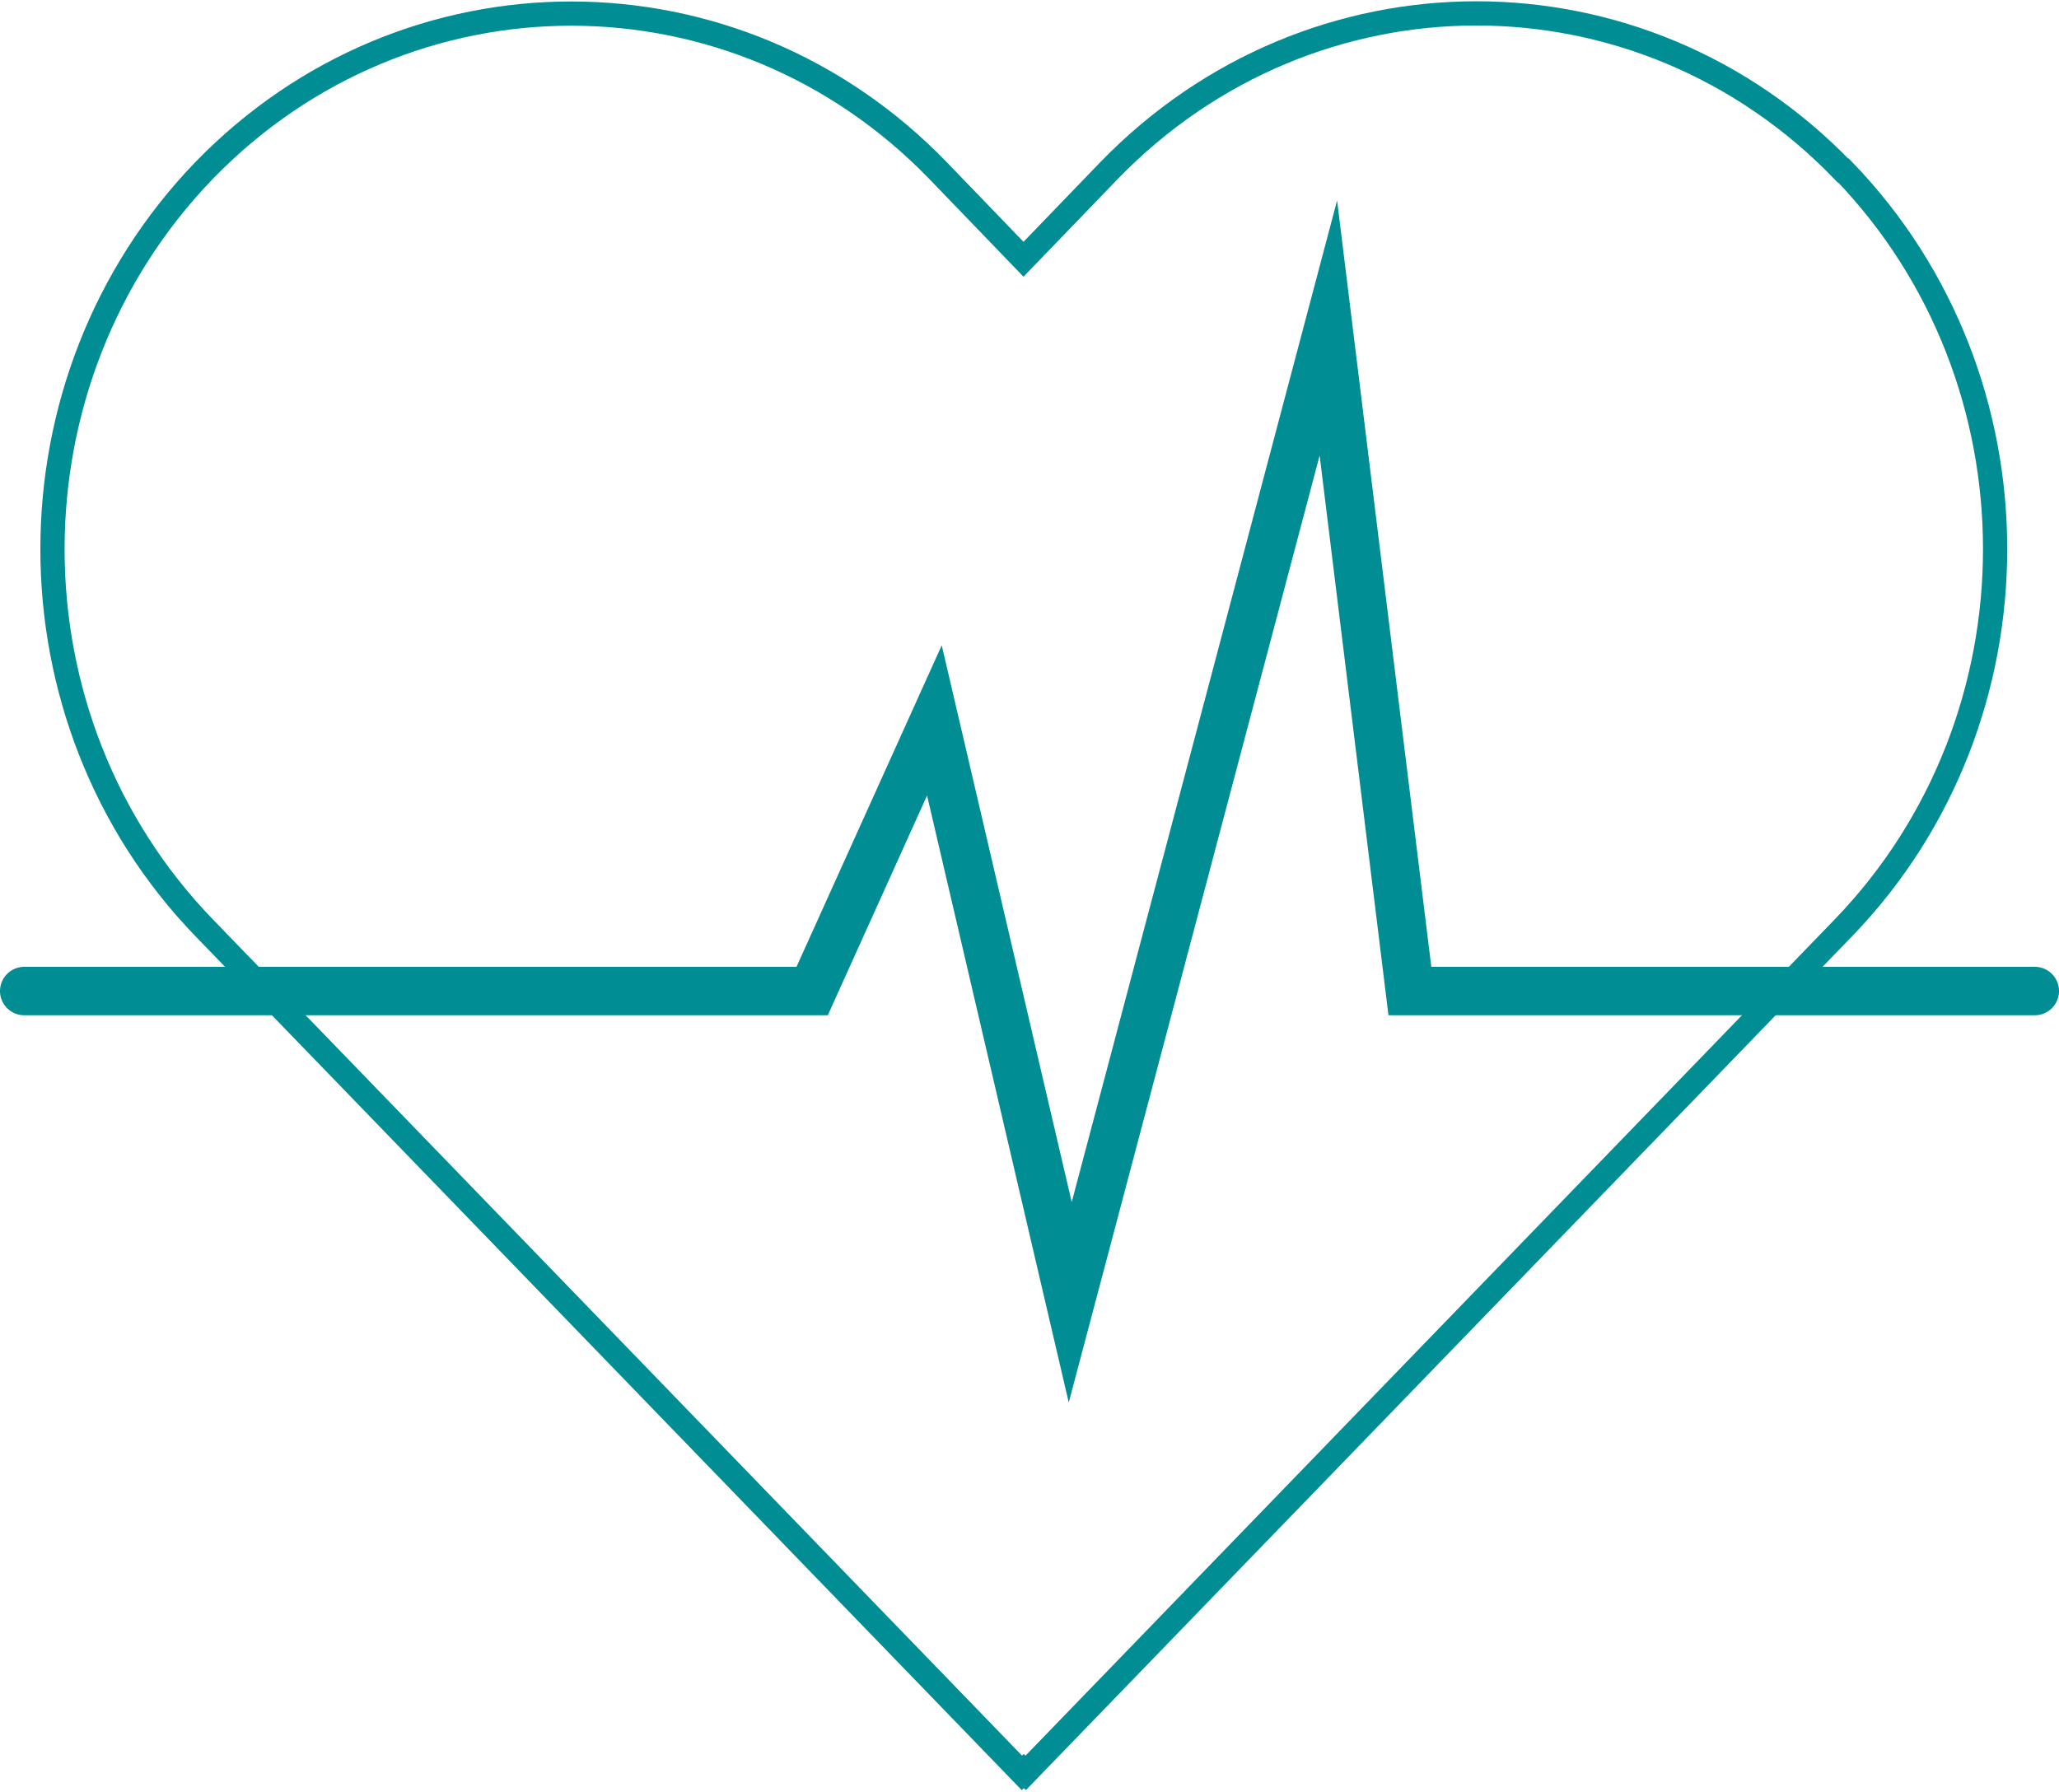 <?xml version="1.0" encoding="UTF-8"?>
<svg xmlns="http://www.w3.org/2000/svg" width="85" height="74" viewBox="0 0 85 74" fill="none">
  <path d="M76.081 7.039C67.737 -1.609 54.176 -1.609 45.786 7.039L42.253 10.704L38.72 7.039C30.364 -1.598 16.804 -1.598 8.425 7.039C0.08 15.687 0.08 29.665 8.425 38.302L42.186 73.195L42.264 73.117L42.343 73.195L76.104 38.302C84.449 29.654 84.449 15.676 76.104 7.039H76.081Z" stroke="#008D93" stroke-miterlimit="10"></path>
  <path d="M1 40.916H33.527L38.574 29.743L44.182 53.766L54.838 13.542L58.203 40.916H84" stroke="#008D93" stroke-width="2" stroke-miterlimit="10" stroke-linecap="round"></path>
</svg>
